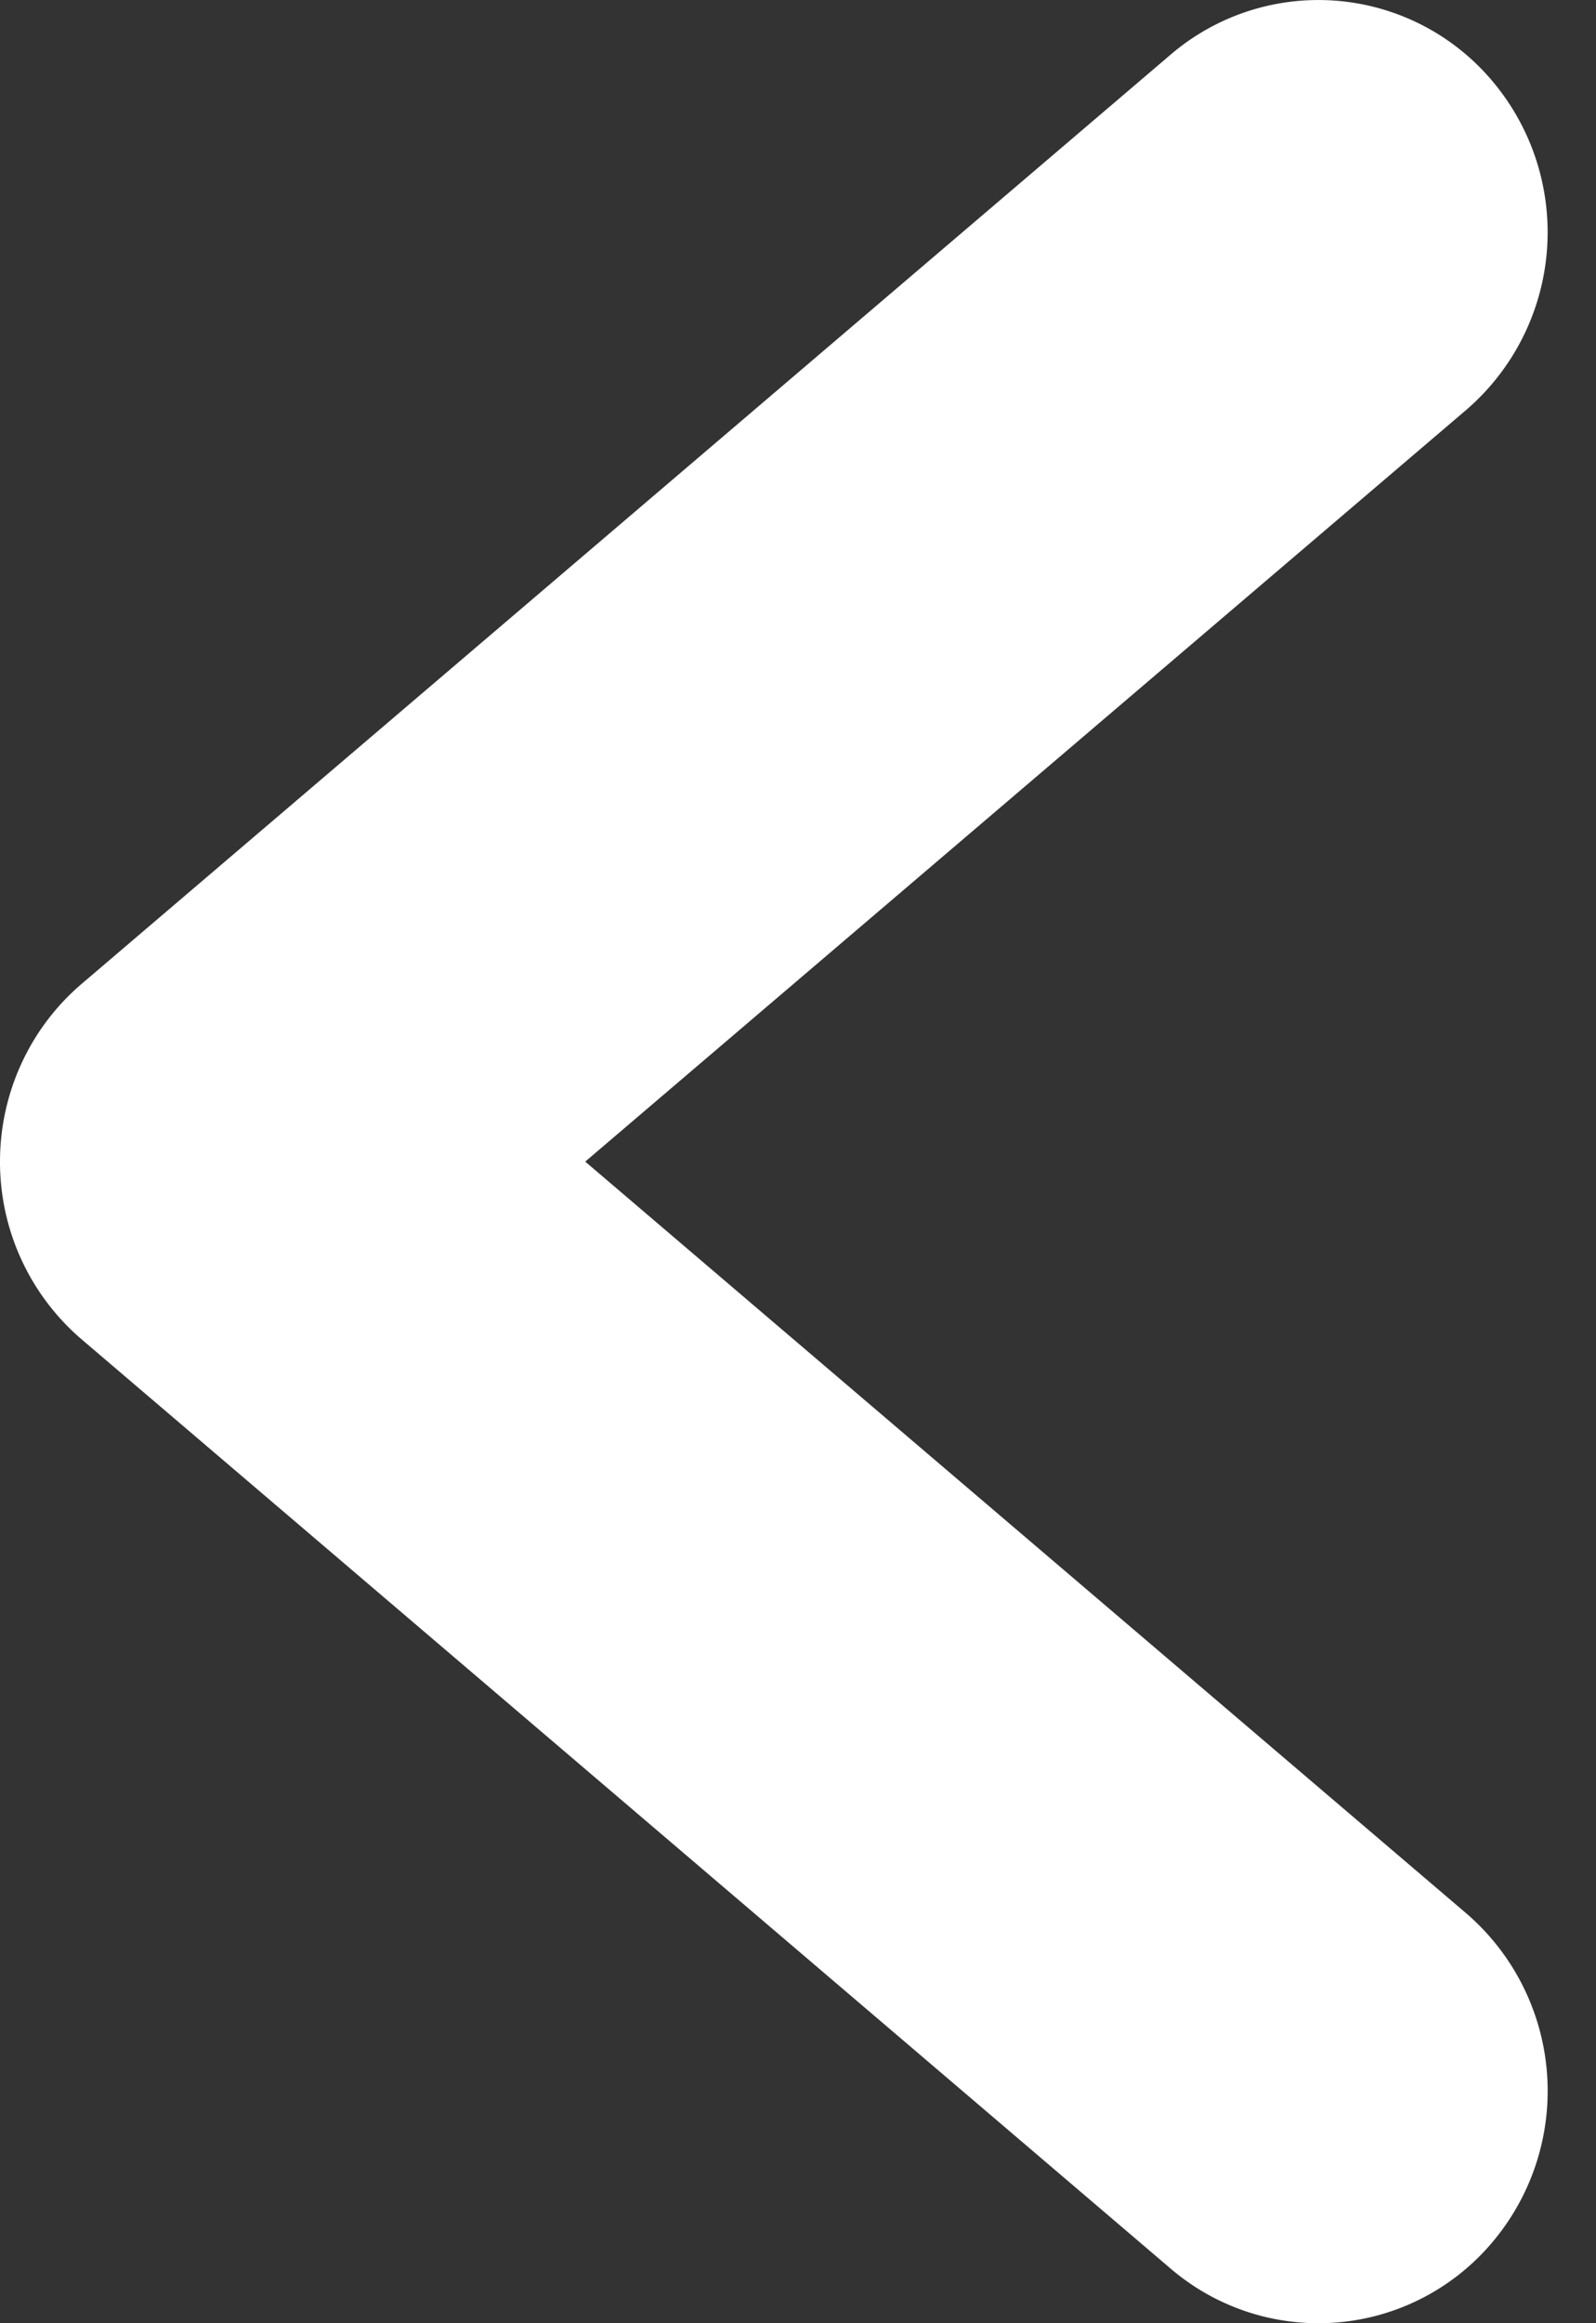<svg width="22" height="32" fill="none" xmlns="http://www.w3.org/2000/svg"><rect width="100%" height="100%" fill="#333333" stroke="none"/><path fill-rule="evenodd" clip-rule="evenodd" d="M20.59 1.139a3.228 3.228 0 0 1-.381 4.509L8.067 16l12.142 10.352a3.228 3.228 0 0 1 .381 4.51 3.134 3.134 0 0 1-4.453.386l-15.012-12.8A3.216 3.216 0 0 1 0 16c0-.944.412-1.84 1.125-2.448L16.137.752a3.134 3.134 0 0 1 4.453.387z" fill="#fff"/></svg>